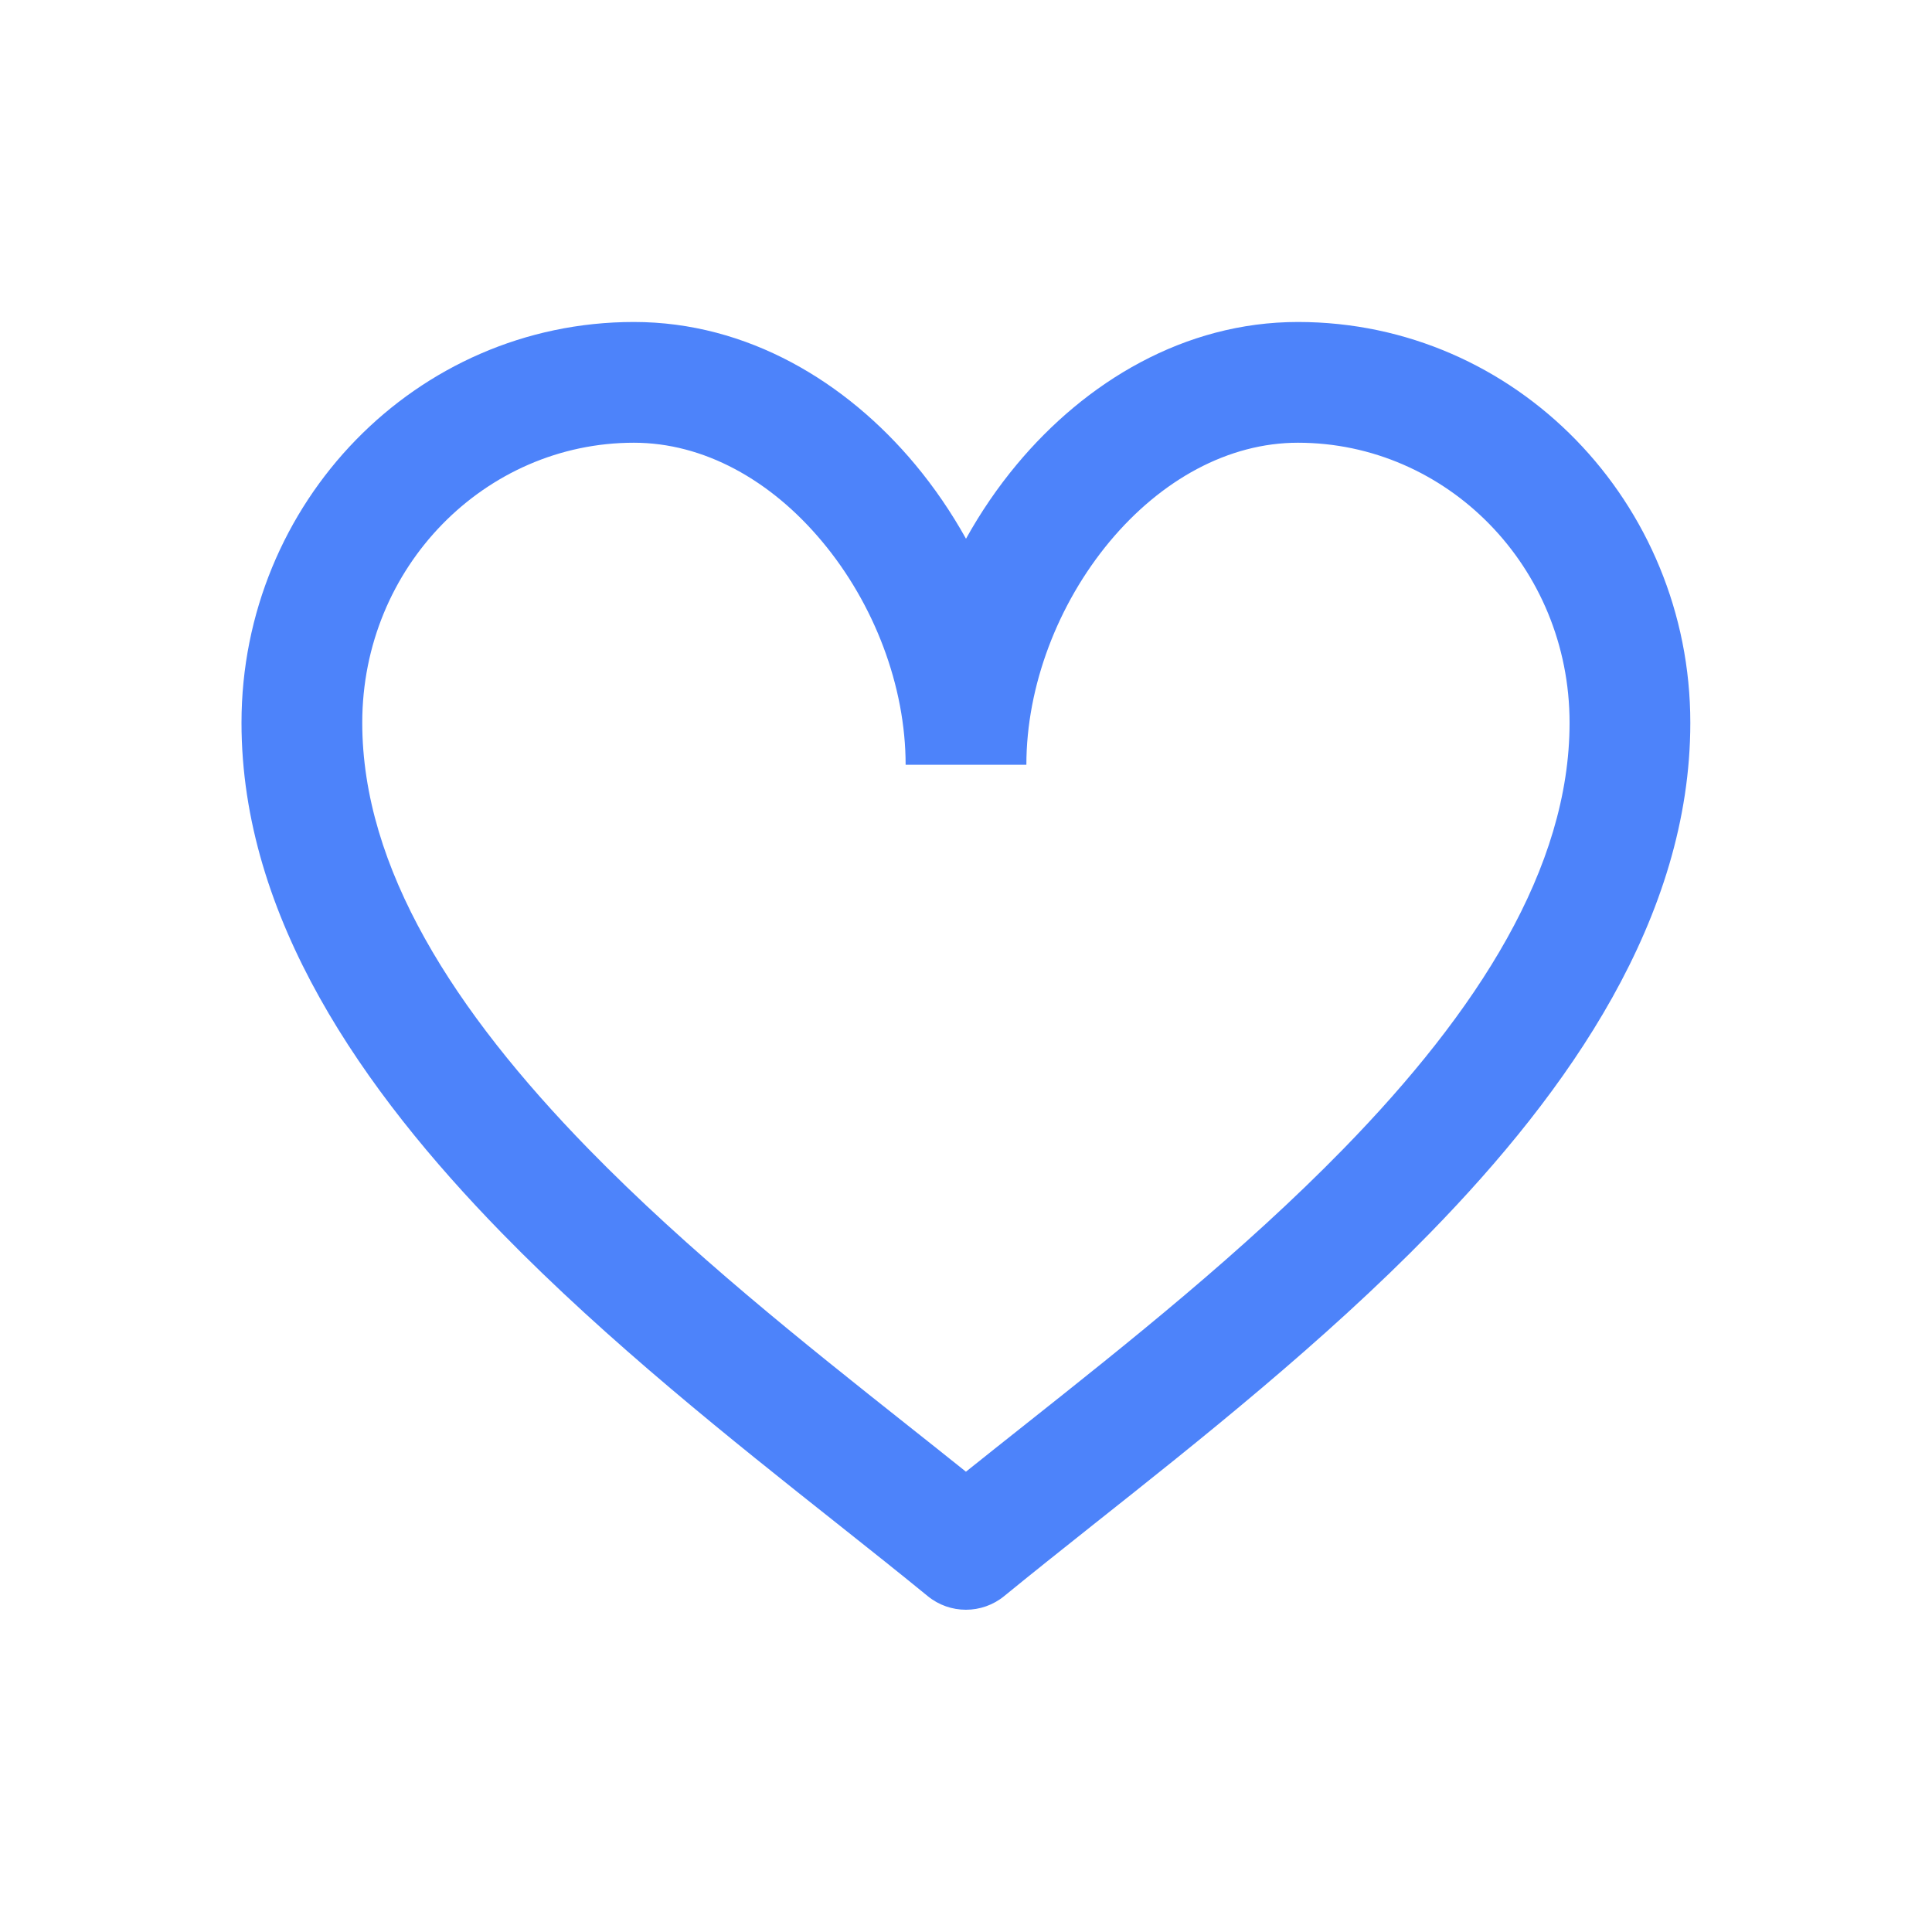 <svg width="32" height="32" viewBox="0 0 32 32" fill="none" xmlns="http://www.w3.org/2000/svg">
<path fill-rule="evenodd" clip-rule="evenodd" d="M4 11.971C4 8.329 6.887 5.333 10.499 5.333C12.386 5.333 14.022 6.331 15.157 7.692C15.473 8.071 15.756 8.485 16 8.923C16.243 8.485 16.526 8.071 16.842 7.692C17.976 6.331 19.611 5.333 21.498 5.333C25.111 5.333 27.997 8.329 27.997 11.971C27.997 15.201 25.986 18.065 23.687 20.421C21.925 22.228 19.854 23.869 18.126 25.239C17.589 25.666 17.085 26.066 16.633 26.436C16.264 26.738 15.733 26.738 15.365 26.436C14.913 26.066 14.409 25.666 13.871 25.239C12.143 23.869 10.073 22.228 8.31 20.421C6.012 18.065 4 15.201 4 11.971ZM17 12.667H15C15 11.361 14.478 10.001 13.62 8.973C12.764 7.945 11.65 7.333 10.499 7.333C8.038 7.333 6 9.386 6 11.971C6 14.379 7.524 16.75 9.742 19.025C11.406 20.73 13.327 22.254 15.039 23.612C15.368 23.873 15.689 24.127 15.999 24.376C16.309 24.127 16.63 23.873 16.959 23.612C18.671 22.254 20.592 20.73 22.255 19.025C24.474 16.75 25.997 14.379 25.997 11.971C25.997 9.386 23.96 7.333 21.498 7.333C20.348 7.333 19.234 7.945 18.378 8.972C17.522 10.001 17 11.361 17 12.667Z" fill="#4D83FA"/>
</svg>
